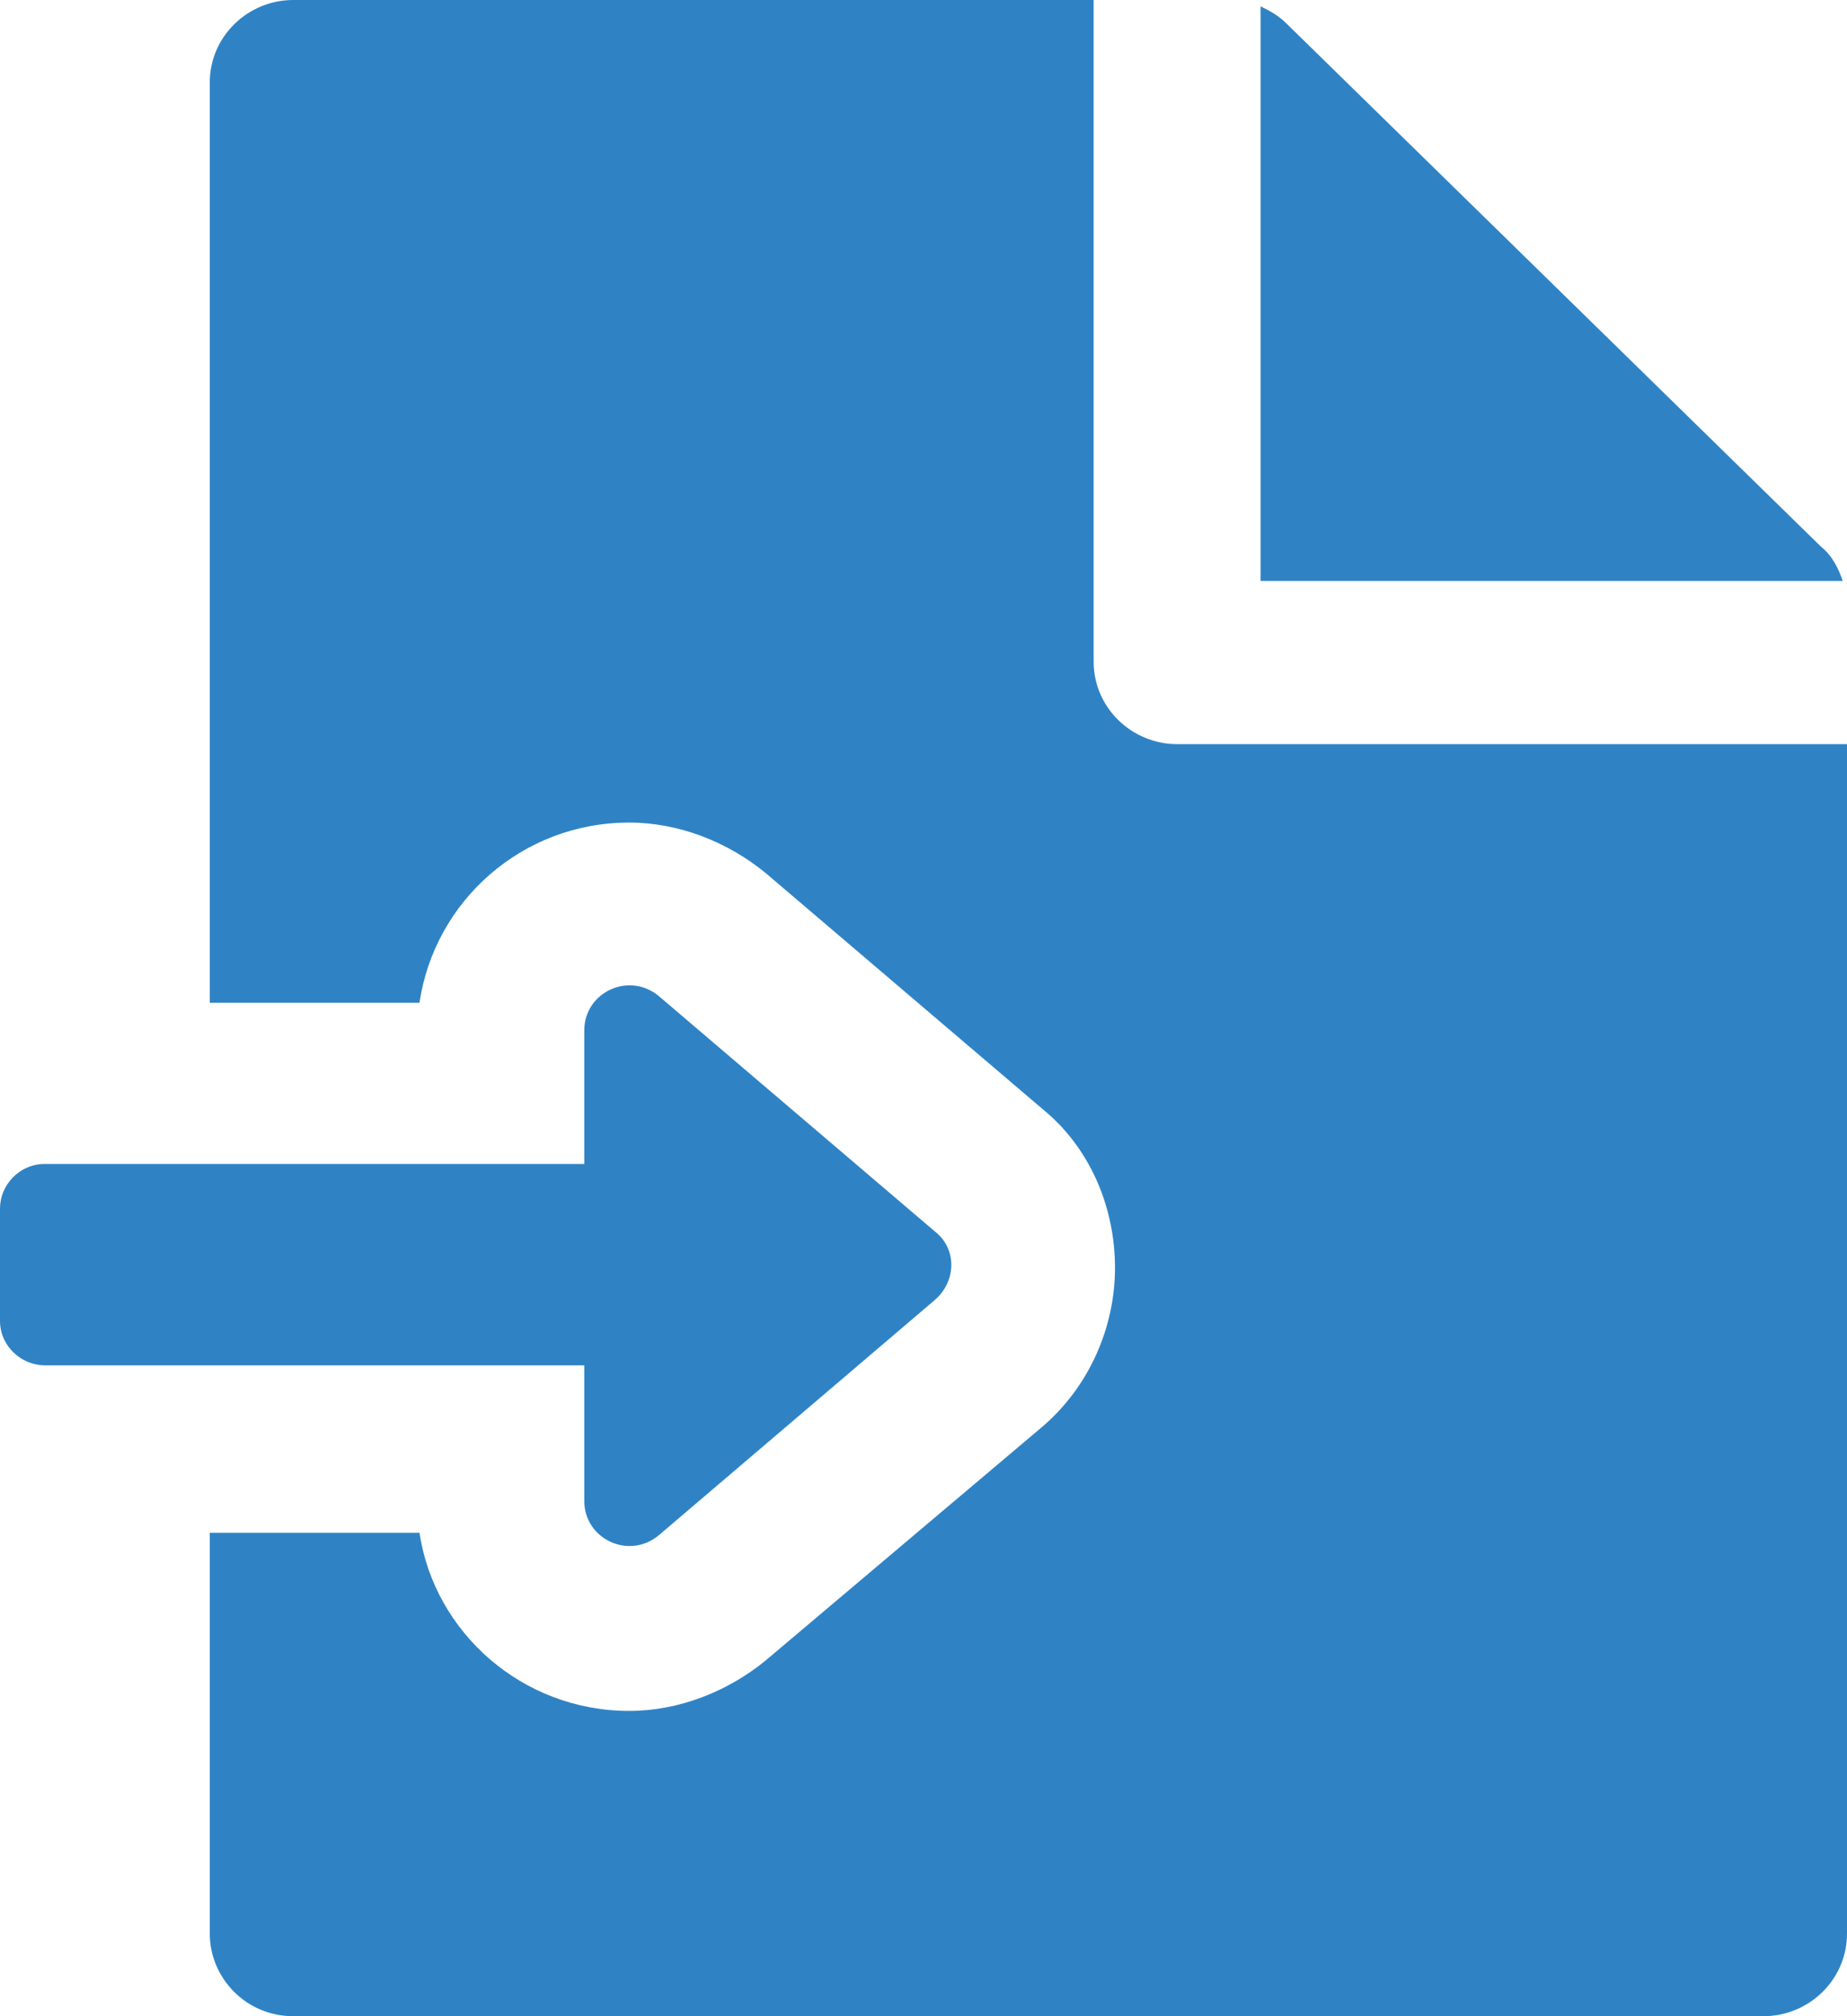 <svg width="44" height="48" viewBox="0 0 44 48" fill="none" xmlns="http://www.w3.org/2000/svg">
<path d="M43.388 13.022L30.642 0.555C30.438 0.354 30.234 0.252 30.03 0.151V13.83H43.898C43.796 13.527 43.643 13.224 43.388 13.022L43.388 13.022Z" fill="#2F83C5"/>
<path d="M28.041 17.716C26.971 17.716 26.053 16.858 26.053 15.748V0H6.985C5.914 0 4.997 0.858 4.997 1.968V23.874H9.993C10.35 21.451 12.44 19.583 14.989 19.583C16.162 19.583 17.335 20.038 18.252 20.795L24.829 26.397C25.951 27.306 26.562 28.719 26.562 30.183C26.562 31.596 25.951 33.009 24.829 33.968L18.253 39.52C17.335 40.277 16.162 40.732 14.99 40.732C12.441 40.732 10.35 38.864 9.993 36.492H4.997V46.032C4.997 47.092 5.864 48 6.985 48H42.012C43.082 48 44 47.142 44 46.032V17.716L28.041 17.716Z" fill="#2F83C5"/>
<path d="M13.919 35.735C13.919 36.643 14.99 37.148 15.704 36.542L22.28 30.94C22.79 30.486 22.79 29.729 22.28 29.325L15.704 23.722C14.99 23.117 13.919 23.621 13.919 24.53V27.71H1.071C0.459 27.71 0 28.215 0 28.77V31.445C0 32.05 0.51 32.505 1.071 32.505H13.919V35.735Z" fill="#2F83C5"/>
</svg>
